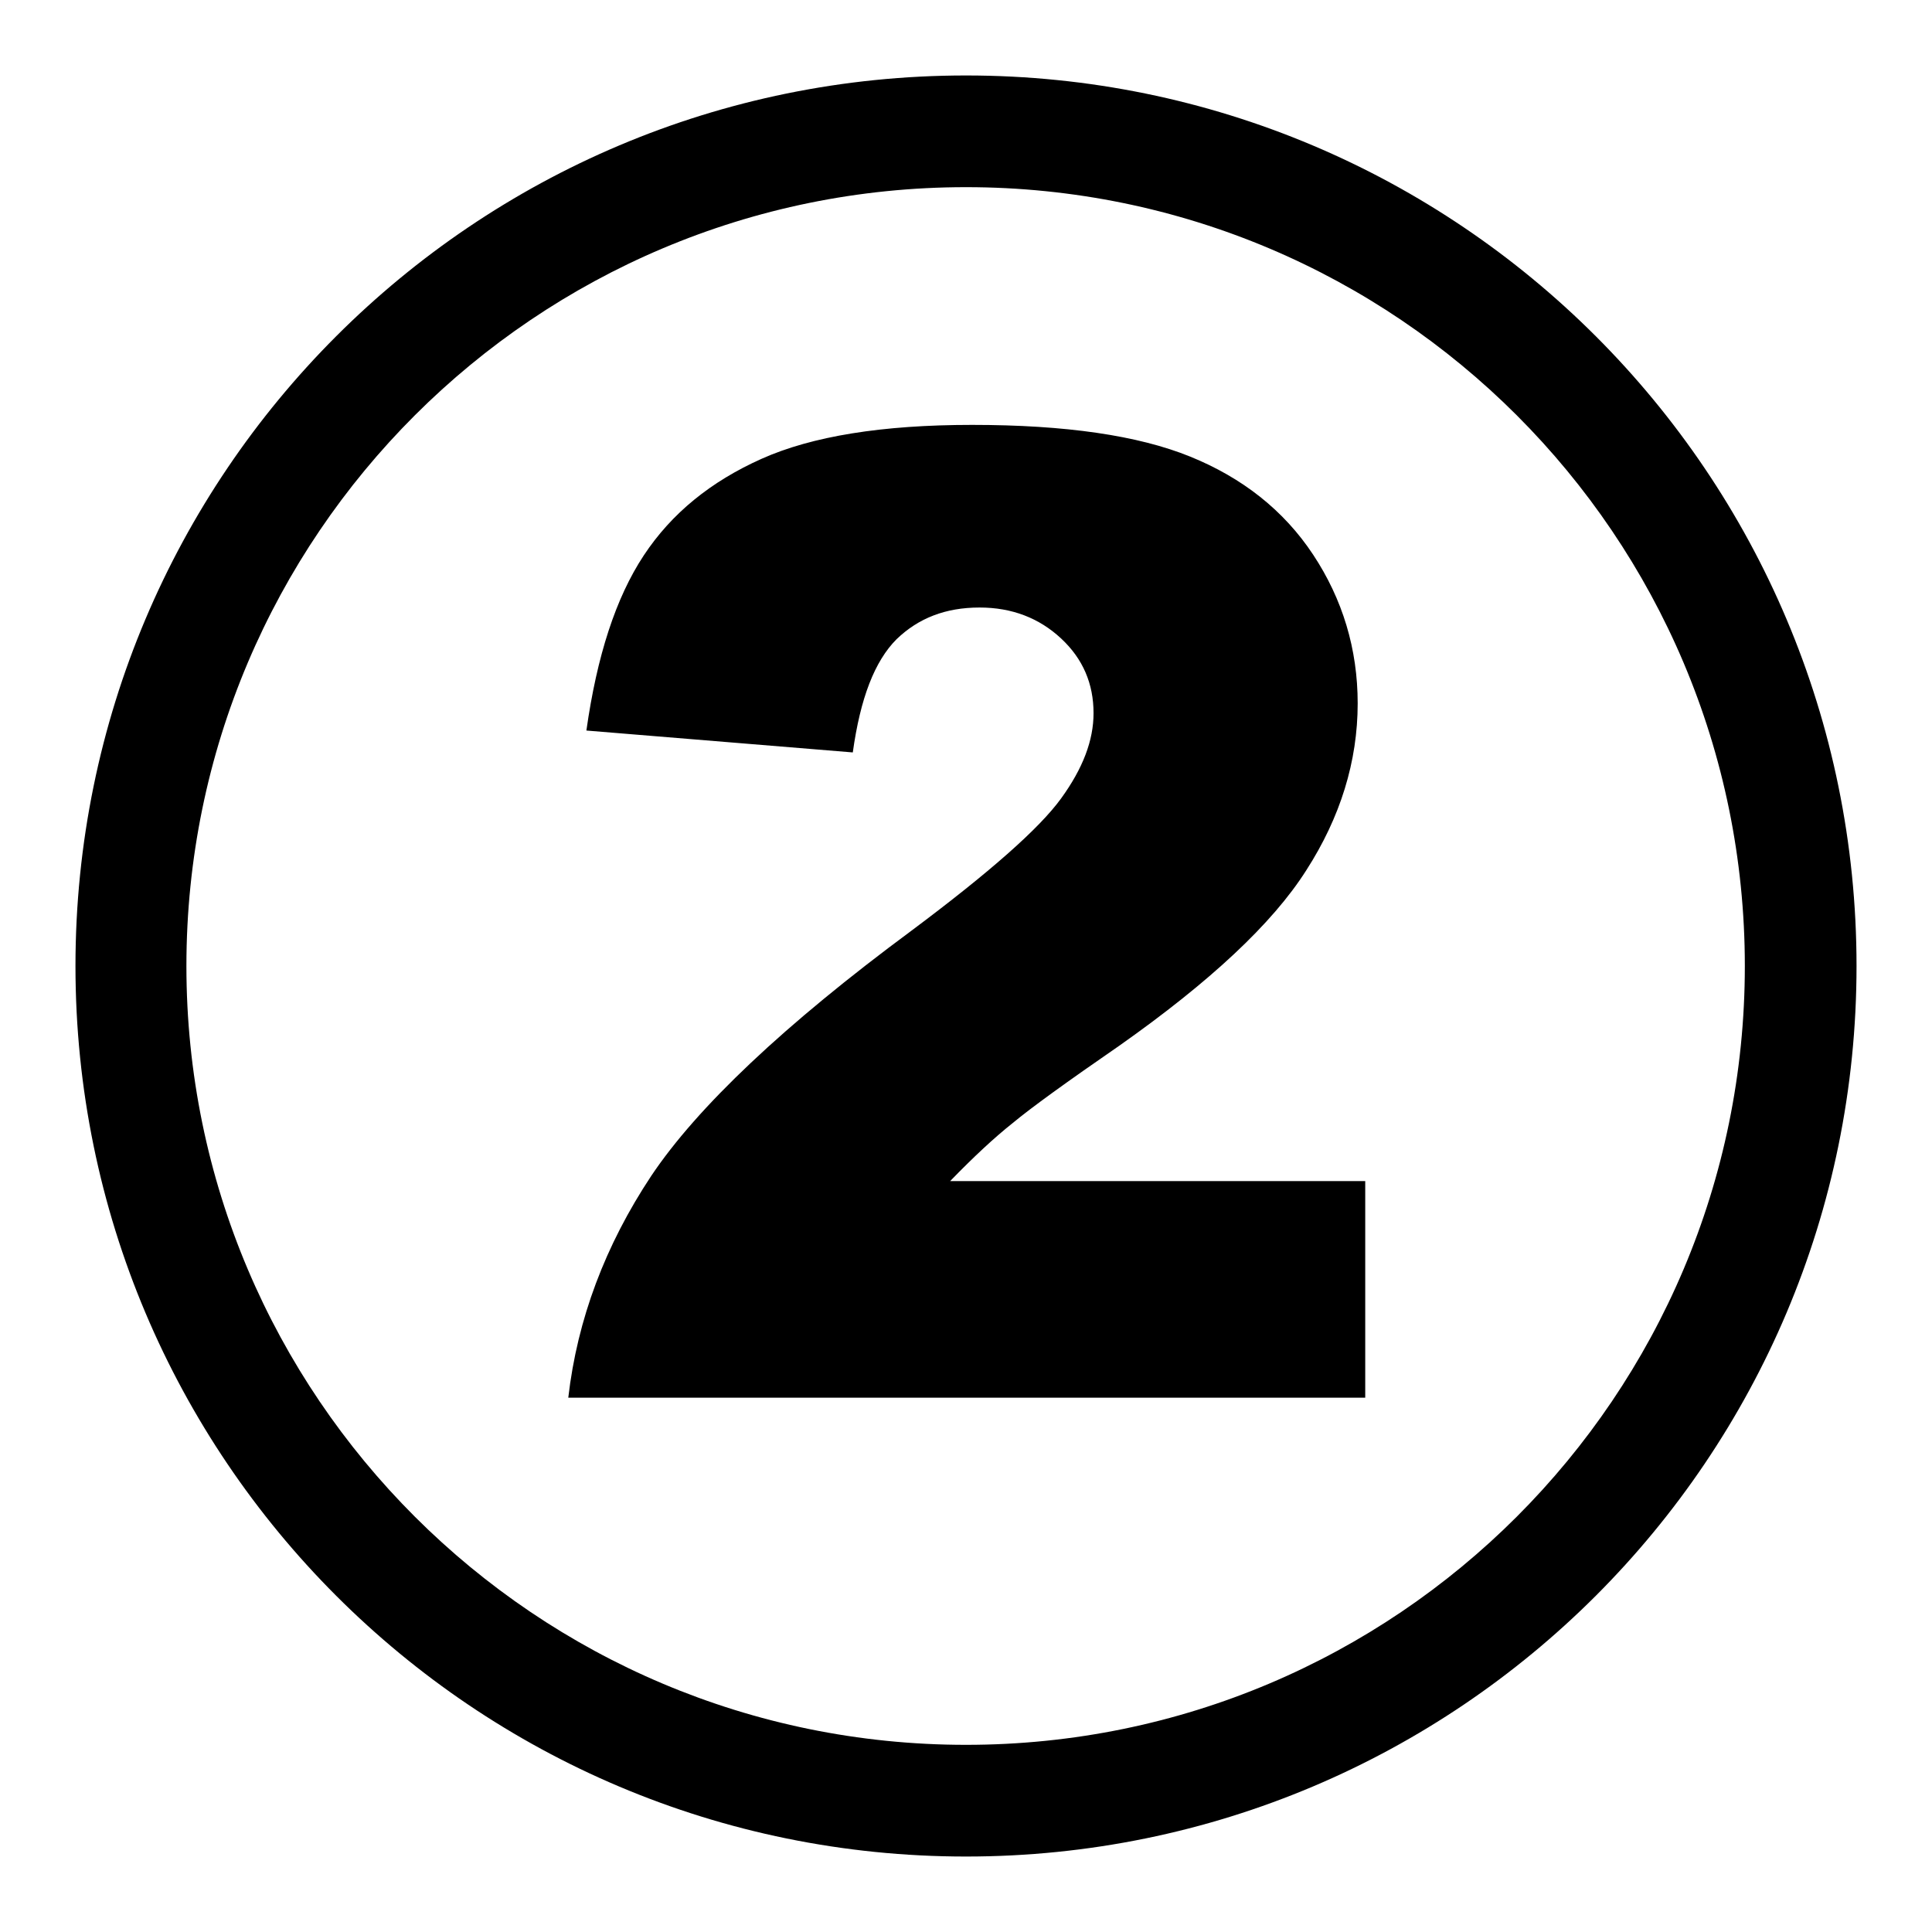 <?xml version="1.0" encoding="utf-8"?>
<!-- Svg Vector Icons : http://www.onlinewebfonts.com/icon -->
<!DOCTYPE svg PUBLIC "-//W3C//DTD SVG 1.1//EN" "http://www.w3.org/Graphics/SVG/1.1/DTD/svg11.dtd">
<svg version="1.1" xmlns="http://www.w3.org/2000/svg" xmlns:xlink="http://www.w3.org/1999/xlink" x="0px" y="0px" viewBox="0 0 256 256" enable-background="new 0 0 256 256" xml:space="preserve">
<g><g><path fill="#000000" d="M128,10C62.8,10,10,62.8,10,128c0,65.2,52.8,118,118,118c65.2,0,118-52.8,118-118C246,62.8,193.2,10,128,10z M128,231.2C71,231.2,24.7,185,24.7,128C24.7,71,71,24.8,128,24.8S231.2,71,231.2,128C231.2,185,185,231.2,128,231.2z M134.2,148.8c2.4-2,7.1-5.4,14.2-10.3c11.9-8.4,20.2-16.1,24.7-23.2c4.5-7,6.8-14.4,6.8-22.1c0-7.2-2-13.8-5.9-19.7c-3.9-5.9-9.4-10.2-16.3-13c-6.9-2.8-16.5-4.2-28.9-4.2c-11.9,0-21.2,1.5-27.9,4.5c-6.7,3-11.9,7.2-15.6,12.8c-3.7,5.6-6.2,13.3-7.6,23.2l35.3,2.9c1-7.2,2.9-12.1,5.8-15c2.9-2.8,6.5-4.2,11-4.2c4.3,0,7.9,1.4,10.8,4.1c2.9,2.7,4.3,6,4.3,9.9c0,3.6-1.4,7.3-4.3,11.3c-2.9,4-9.5,9.8-19.8,17.5c-16.9,12.5-28.4,23.4-34.5,32.5c-6.1,9.2-9.8,19-11,29.4h105.6v-28.7h-55C129,153.3,131.8,150.7,134.2,148.8z"/></g></g>
</svg>